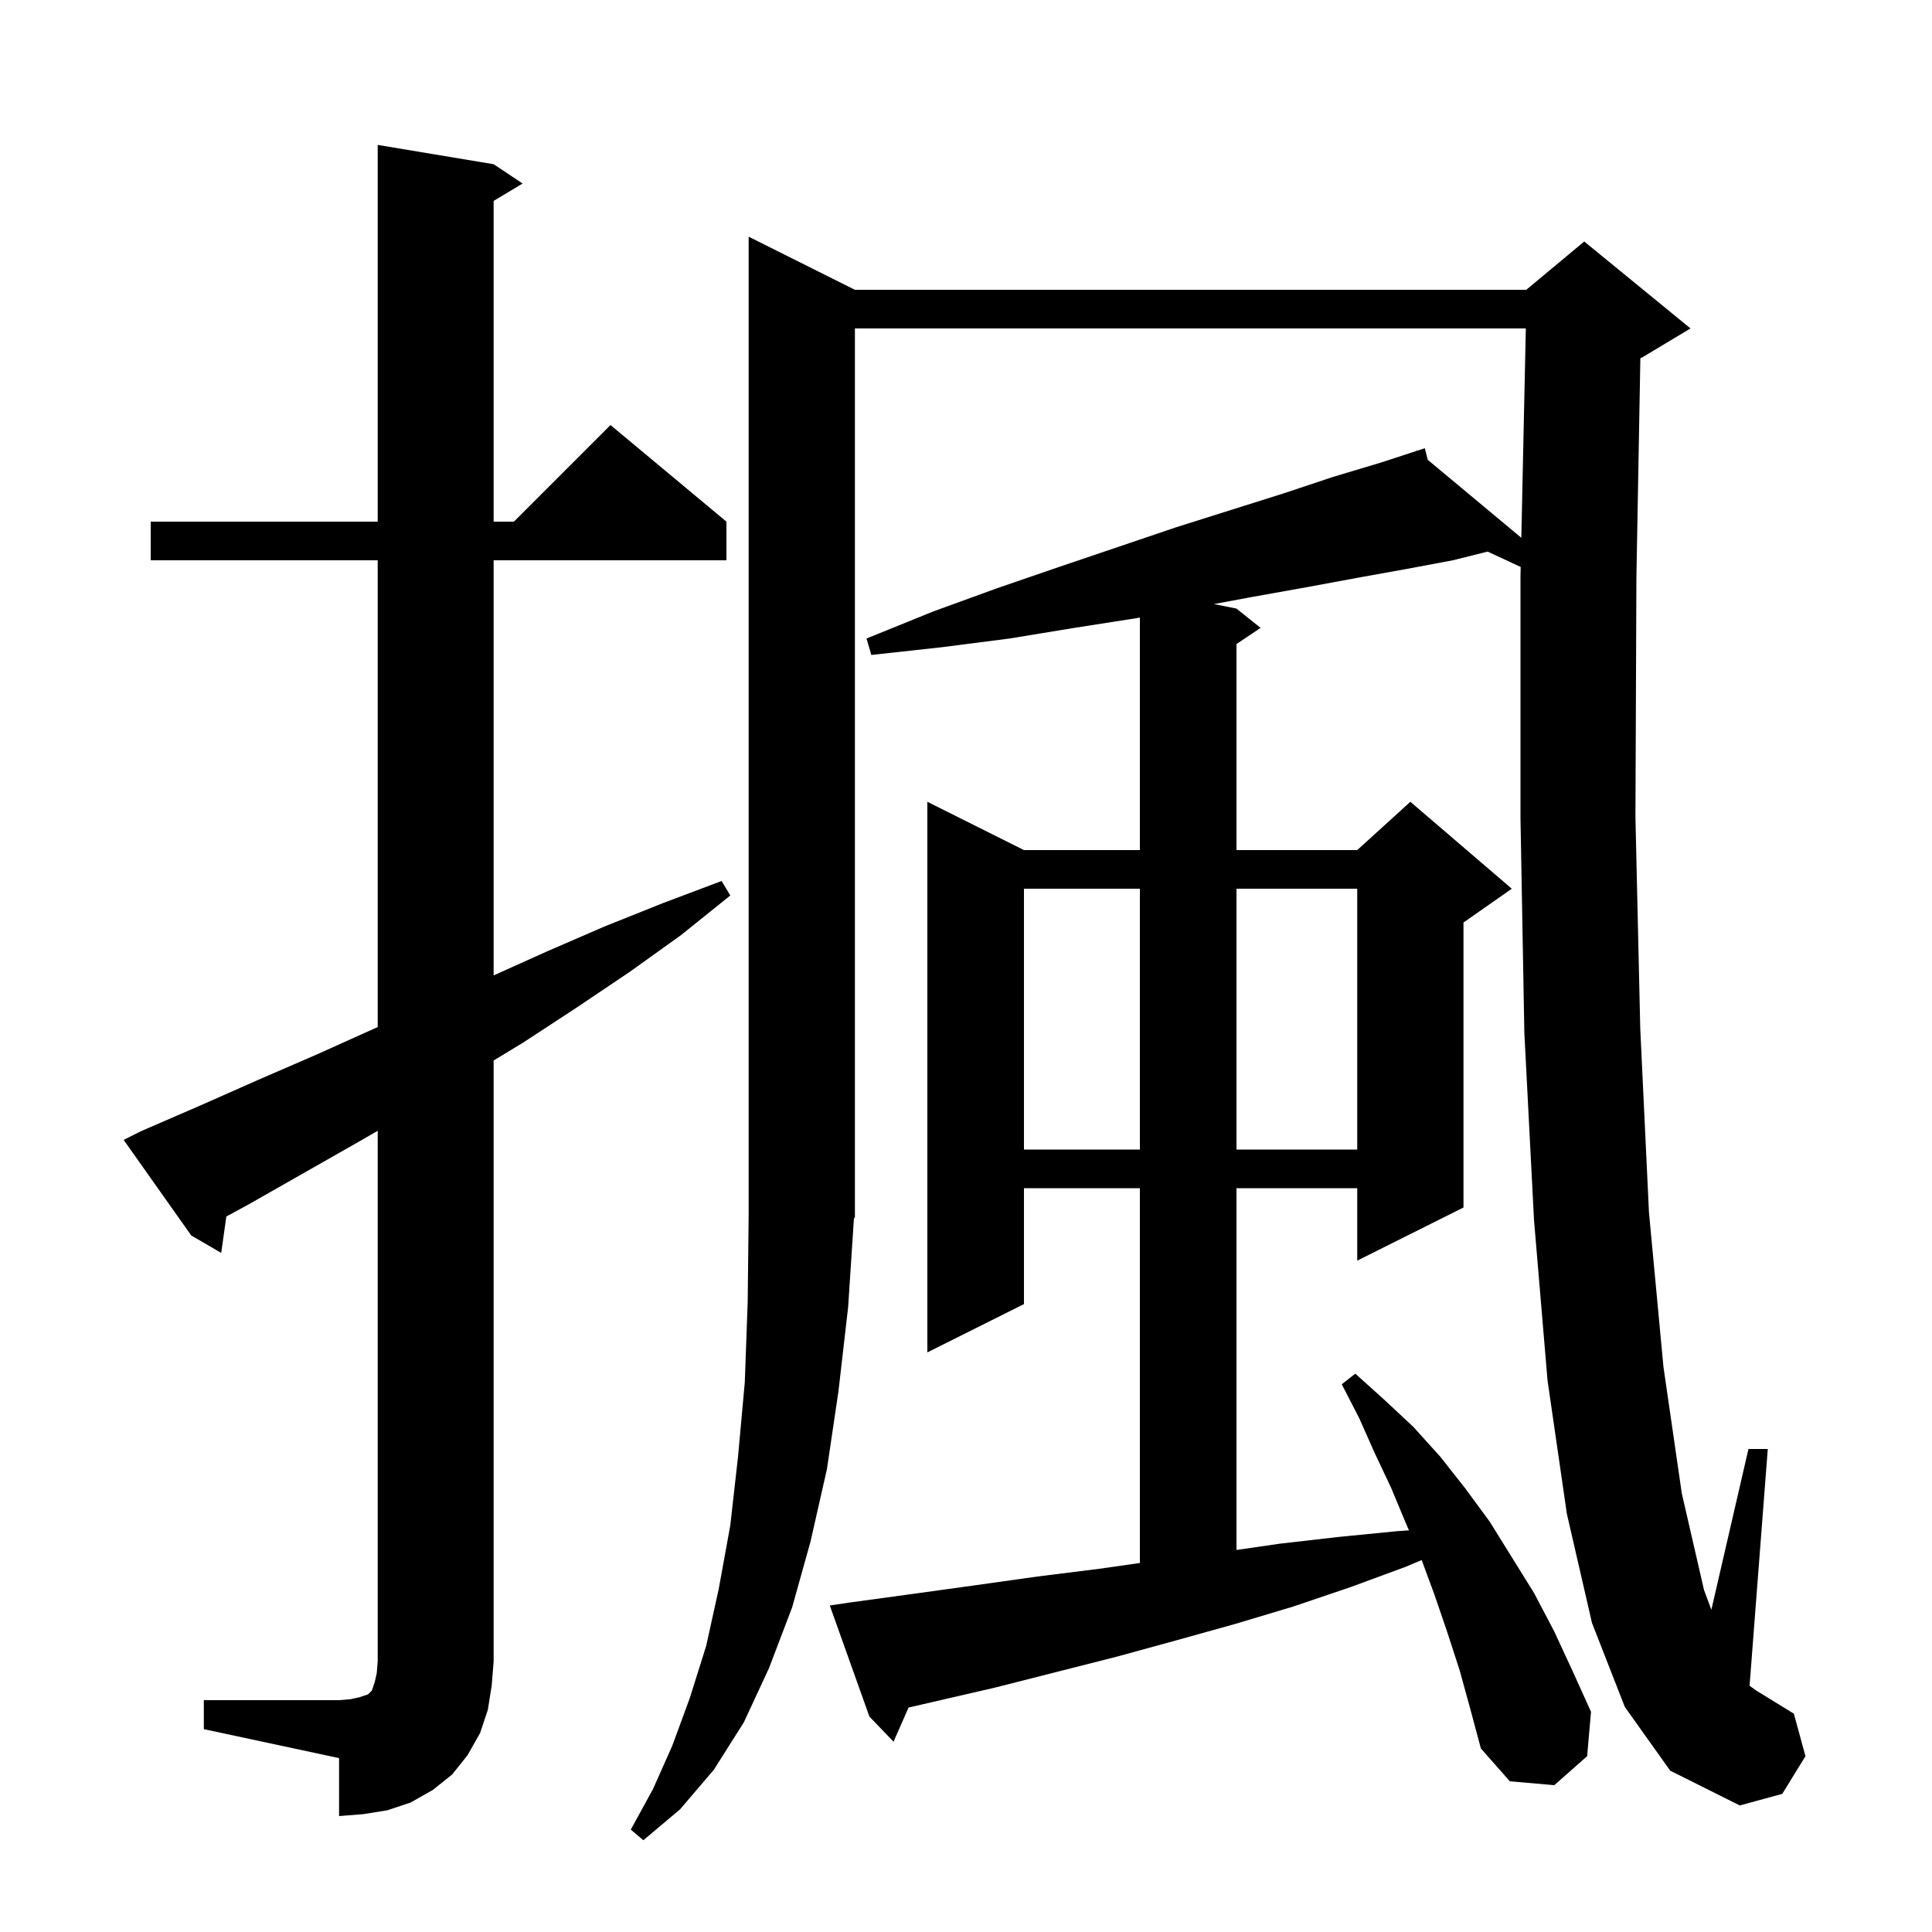 <svg xmlns="http://www.w3.org/2000/svg" xmlns:xlink="http://www.w3.org/1999/xlink" version="1.1" baseProfile="full" viewBox="0 0 200 200" width="200" height="200"><g fill="currentColor"><path d="M 168.2 176.7 L 164.8 168.0 L 162.2 156.7 L 160.2 142.9 L 158.8 126.3 L 157.8 106.9 L 157.4 84.7 L 157.4 59.7 L 157.422 58.692 L 153.998 57.1 L 150.4 58.0 L 145.6 58.9 L 140.6 59.8 L 135.2 60.8 L 129.6 61.8 L 125.667 62.533 L 128.0 63.0 L 130.5 65.0 L 128.0 66.667 L 128.0 88.0 L 140.5 88.0 L 146.0 83.0 L 156.5 92.0 L 151.5 95.5 L 151.5 125.0 L 140.5 130.5 L 140.5 123.0 L 128.0 123.0 L 128.0 160.453 L 132.5 159.8 L 138.6 159.1 L 144.7 158.5 L 145.856 158.423 L 145.5 157.6 L 144.0 154.0 L 142.3 150.4 L 140.7 146.8 L 138.9 143.3 L 140.3 142.2 L 143.3 144.9 L 146.3 147.7 L 149.1 150.8 L 151.7 154.1 L 154.2 157.5 L 158.8 164.9 L 160.9 168.9 L 162.8 173.0 L 164.7 177.2 L 164.3 181.8 L 160.9 184.8 L 156.3 184.4 L 153.3 181.0 L 152.2 176.9 L 151.1 172.9 L 149.8 168.9 L 148.5 165.1 L 147.172 161.496 L 145.5 162.2 L 139.8 164.3 L 133.9 166.3 L 127.9 168.1 L 121.8 169.8 L 115.6 171.5 L 103.0 174.7 L 94.053 176.765 L 92.5 180.3 L 90.0 177.7 L 85.9 166.2 L 87.9 165.9 L 94.5 165.0 L 101.0 164.1 L 107.4 163.2 L 113.8 162.4 L 118.0 161.8 L 118.0 123.0 L 106.0 123.0 L 106.0 135.0 L 96.0 140.0 L 96.0 83.0 L 106.0 88.0 L 118.0 88.0 L 118.0 63.928 L 117.6 64.0 L 111.2 65.0 L 104.5 66.1 L 97.5 67.0 L 90.2 67.8 L 89.7 66.1 L 96.6 63.3 L 103.2 60.9 L 109.6 58.7 L 115.8 56.6 L 121.7 54.6 L 127.4 52.8 L 132.8 51.1 L 137.9 49.4 L 142.9 47.9 L 146.628 46.684 L 146.6 46.6 L 146.681 46.667 L 147.5 46.4 L 147.8 47.6 L 157.487 55.672 L 157.953 34.0 L 88.5 34.0 L 88.5 126.0 L 88.396 126.155 L 87.8 135.3 L 86.8 144.0 L 85.6 152.1 L 83.9 159.6 L 82.0 166.4 L 79.6 172.7 L 77.0 178.3 L 73.9 183.2 L 70.4 187.3 L 66.6 190.5 L 65.3 189.4 L 67.6 185.2 L 69.6 180.7 L 71.4 175.8 L 73.1 170.4 L 74.4 164.5 L 75.6 157.9 L 76.4 150.8 L 77.1 143.1 L 77.4 134.8 L 77.5 125.8 L 77.5 24.5 L 88.5 30.0 L 158.0 30.0 L 164.0 25.0 L 175.0 34.0 L 170.0 37.0 L 169.81 37.079 L 169.4 59.8 L 169.3 84.6 L 169.8 106.5 L 170.7 125.5 L 172.2 141.5 L 174.1 154.6 L 176.4 164.6 L 177.16 166.638 L 181.0 150.0 L 183.0 150.0 L 181.115 174.51 L 181.8 175.0 L 185.7 177.4 L 186.9 181.8 L 184.5 185.7 L 180.1 186.9 L 172.9 183.3 Z M 21.1 176.0 L 35.1 176.0 L 36.3 175.9 L 37.2 175.7 L 38.1 175.4 L 38.5 175.0 L 38.8 174.1 L 39.0 173.2 L 39.1 172.0 L 39.1 117.058 L 37.3 118.1 L 25.7 124.7 L 23.431 125.931 L 22.9 129.7 L 19.8 127.9 L 12.8 118.0 L 14.6 117.1 L 20.6 114.5 L 26.7 111.8 L 32.7 109.2 L 39.1 106.32 L 39.1 58.0 L 15.6 58.0 L 15.6 54.0 L 39.1 54.0 L 39.1 15.0 L 51.1 17.0 L 54.1 19.0 L 51.1 20.8 L 51.1 54.0 L 53.2 54.0 L 63.2 44.0 L 75.2 54.0 L 75.2 58.0 L 51.1 58.0 L 51.1 100.975 L 56.6 98.5 L 62.6 95.9 L 68.6 93.5 L 74.7 91.2 L 75.6 92.7 L 70.5 96.8 L 65.2 100.6 L 59.7 104.3 L 54.2 107.9 L 51.1 109.782 L 51.1 172.0 L 50.9 174.5 L 50.5 177.0 L 49.7 179.4 L 48.4 181.7 L 46.8 183.7 L 44.8 185.3 L 42.5 186.6 L 40.1 187.4 L 37.6 187.8 L 35.1 188.0 L 35.1 182.0 L 21.1 179.0 Z M 106.0 92.0 L 106.0 119.0 L 118.0 119.0 L 118.0 92.0 Z M 128.0 92.0 L 128.0 119.0 L 140.5 119.0 L 140.5 92.0 Z "/></g></svg>